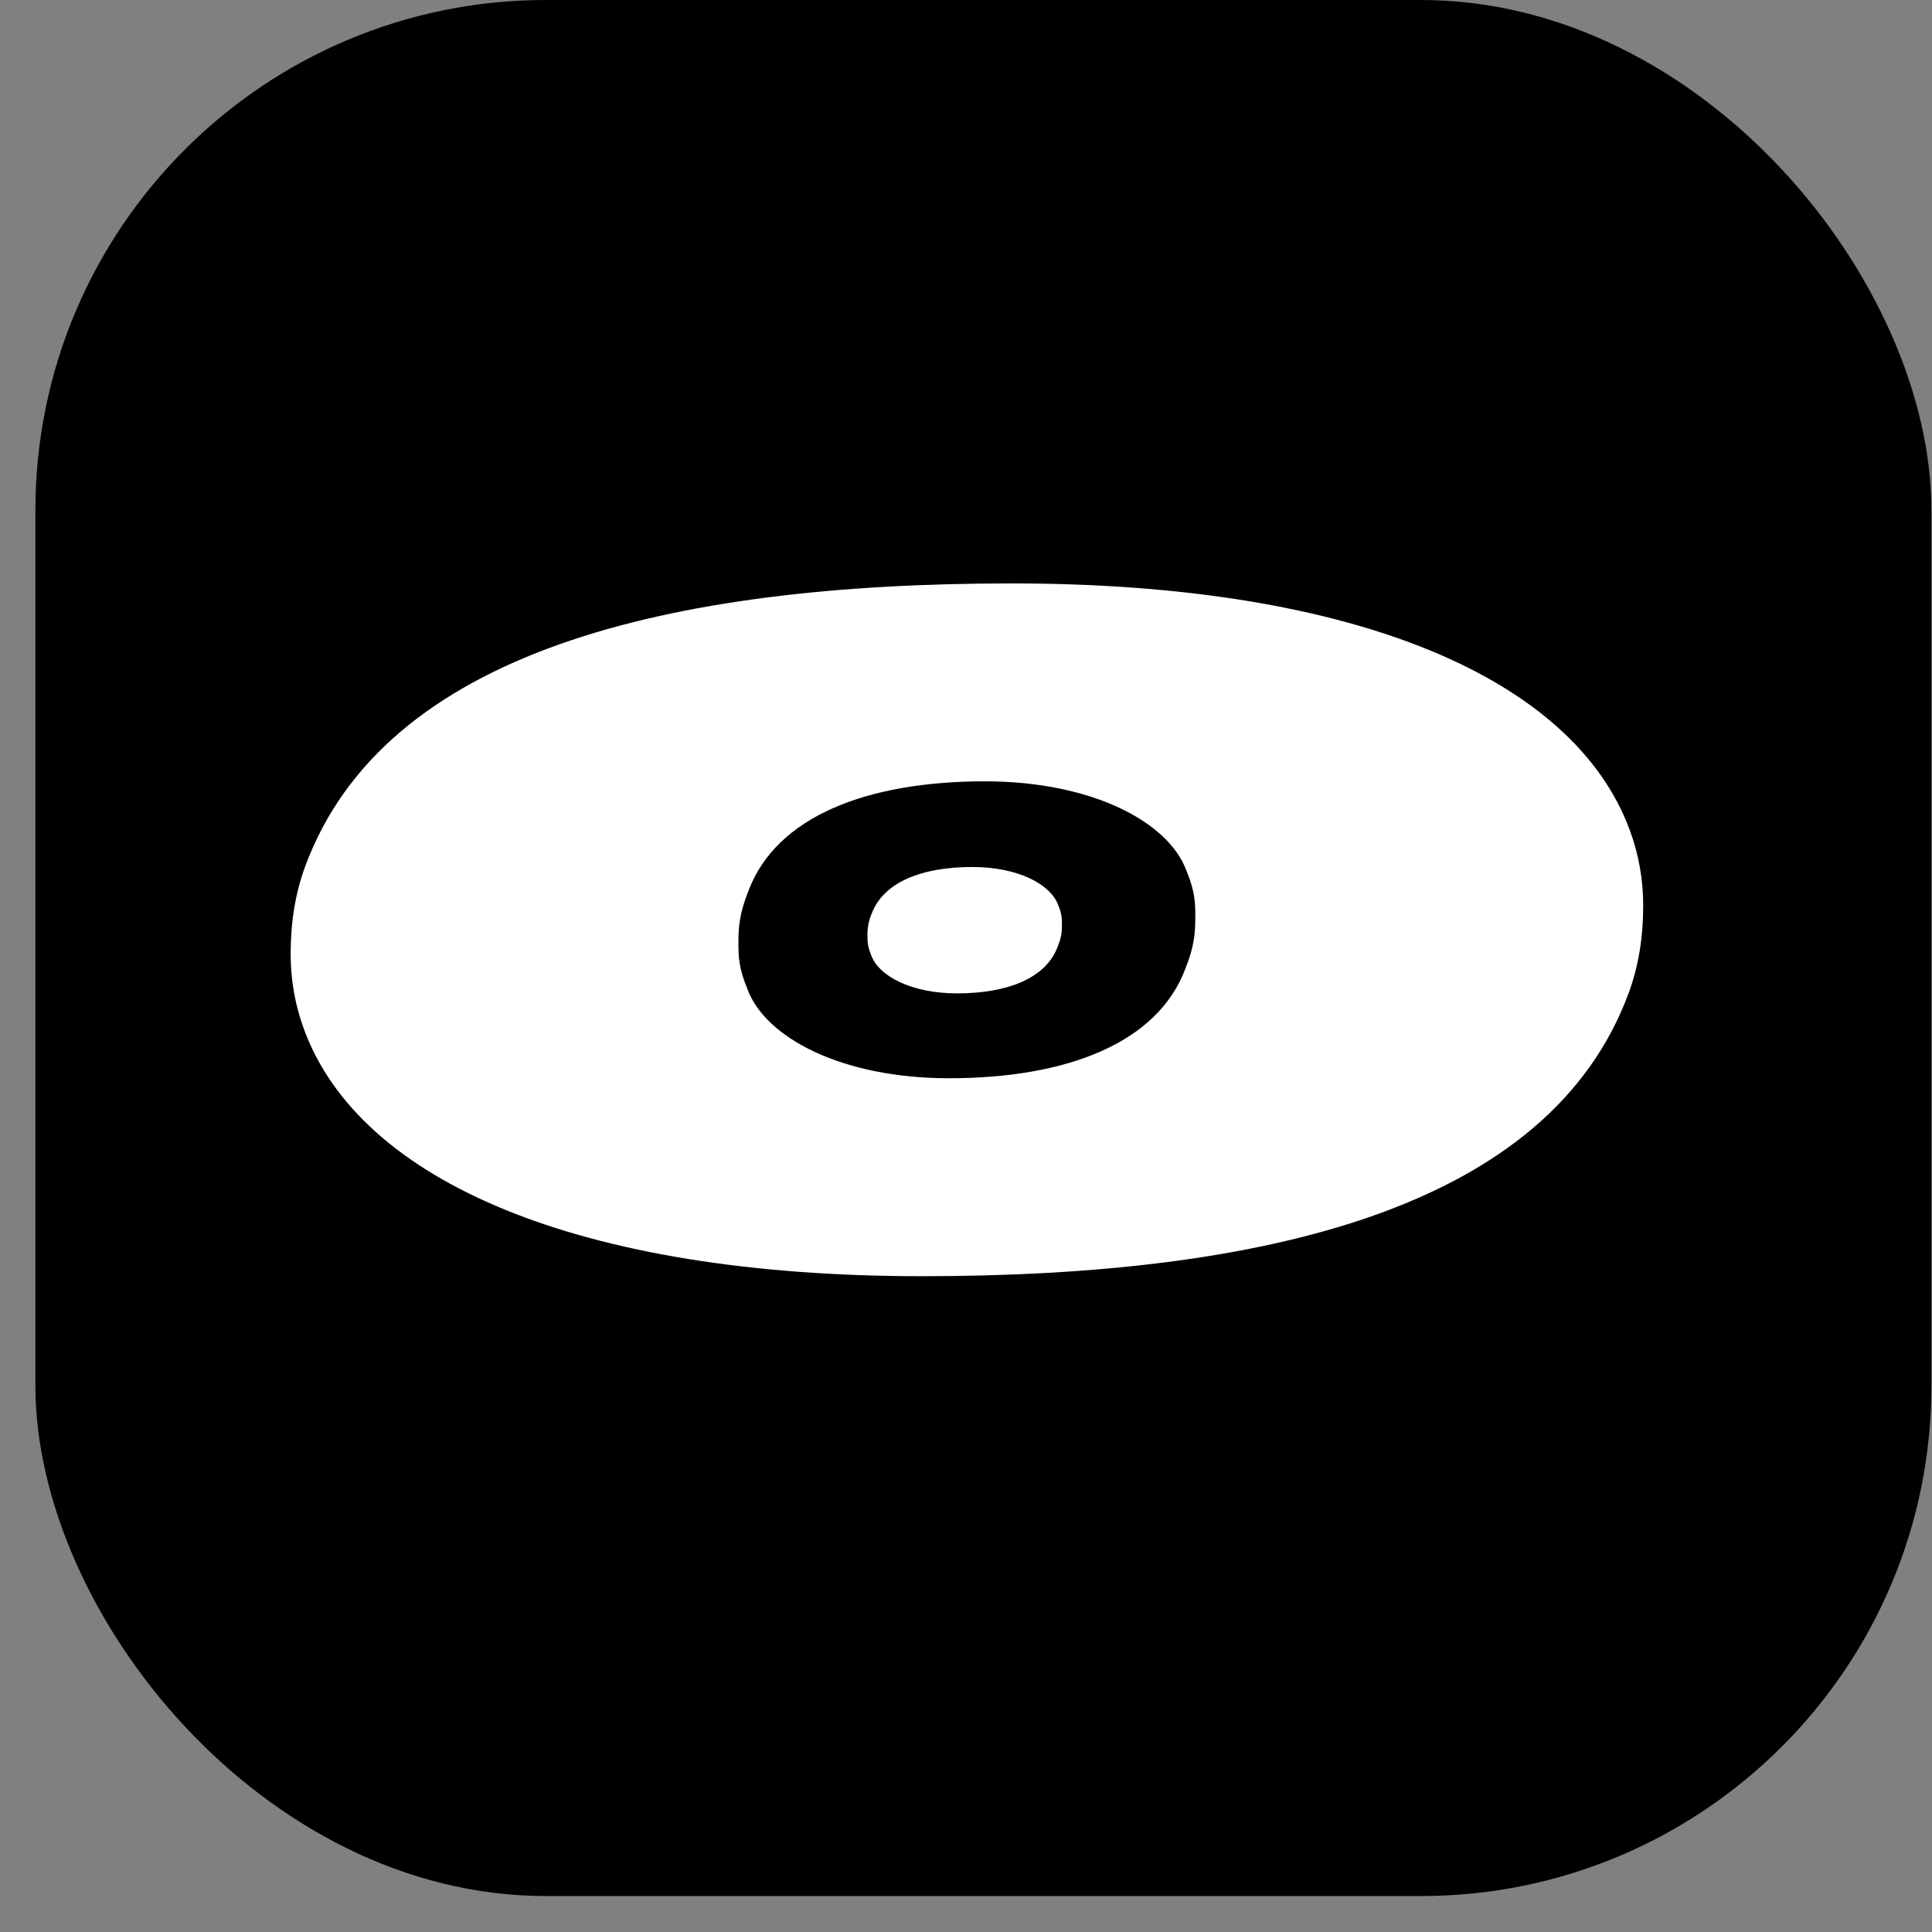 <svg width="41" height="41" viewBox="0 0 41 41" fill="none" xmlns="http://www.w3.org/2000/svg">
<rect x="0" y="0" width="41" height="41" fill="#808080" stroke="none"/>
<rect x="0.751" width="40.237" height="40.237" rx="10.833" fill="black"/>
<path fill-rule="evenodd" clip-rule="evenodd" d="M6.454 21.851C6.264 21.338 6.167 20.795 6.168 20.247C6.168 19.579 6.264 18.968 6.473 18.395C8.153 13.832 14.164 12.381 21.474 12.381C28.782 12.381 33.401 14.405 34.585 17.613C34.775 18.126 34.872 18.669 34.871 19.216C34.871 19.885 34.775 20.495 34.565 21.068C32.886 25.631 26.875 27.083 19.565 27.083C12.257 27.083 7.638 25.059 6.454 21.851ZM15.862 20.992C16.244 22.023 17.866 22.882 20.137 22.882C22.637 22.882 24.565 22.137 25.157 20.553C25.348 20.075 25.366 19.789 25.366 19.465C25.366 19.178 25.366 18.93 25.176 18.472C24.794 17.441 23.172 16.581 20.901 16.581C18.401 16.581 16.473 17.326 15.881 18.911C15.691 19.389 15.671 19.675 15.671 19.999C15.671 20.285 15.671 20.534 15.863 20.992L15.862 20.992ZM18.49 20.276C18.652 20.715 19.342 21.081 20.309 21.081C21.374 21.081 22.195 20.764 22.446 20.089C22.528 19.886 22.536 19.765 22.536 19.626C22.536 19.503 22.536 19.398 22.455 19.203C22.292 18.764 21.602 18.399 20.635 18.399C19.57 18.399 18.75 18.716 18.498 19.39C18.435 19.537 18.405 19.695 18.409 19.854C18.409 19.976 18.409 20.081 18.49 20.276Z" fill="white"/>
</svg>
